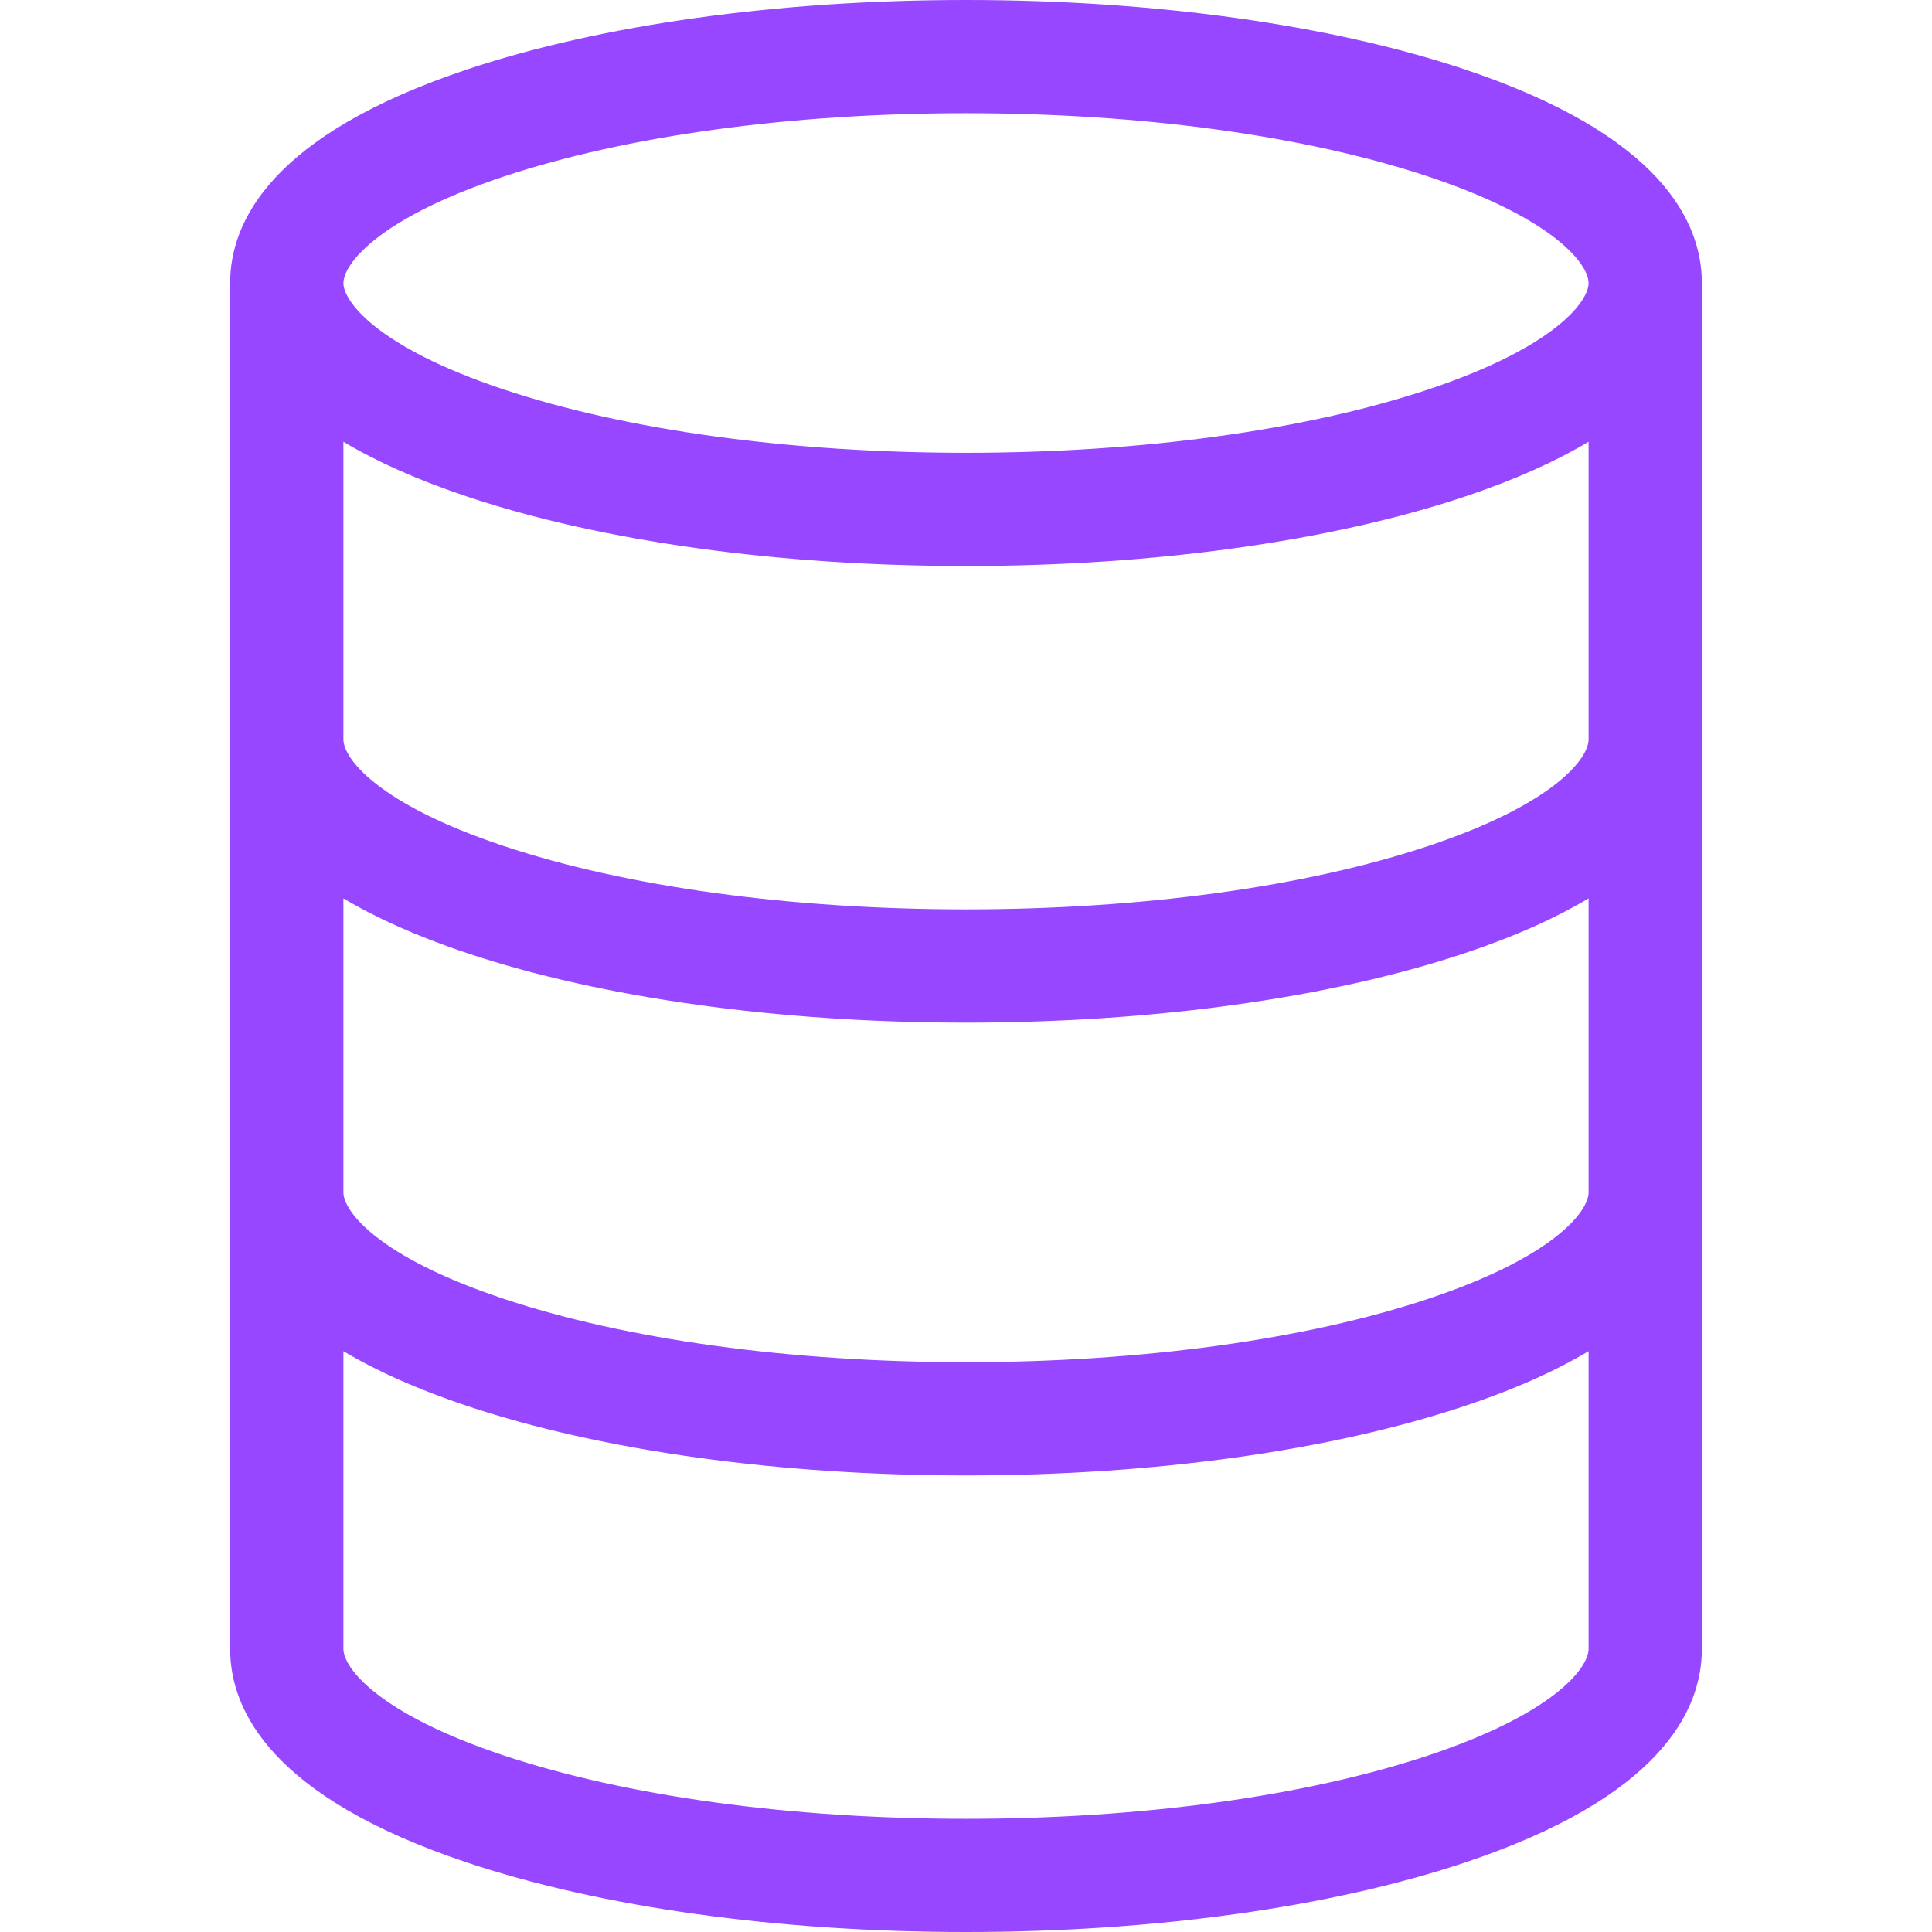 <svg width="32" height="32" viewBox="0 0 32 32" fill="none" xmlns="http://www.w3.org/2000/svg">
<path d="M24.251 1.146C22.034 0.407 19.103 0 16 0C12.897 0 9.966 0.407 7.749 1.146C4.495 2.231 3.812 3.671 3.812 4.688V27.312C3.812 28.329 4.495 29.769 7.749 30.854C9.966 31.593 12.897 32 16 32C19.103 32 22.034 31.593 24.251 30.854C27.505 29.769 28.188 28.329 28.188 27.312C28.188 20.747 28.188 11.893 28.188 4.688C28.188 3.671 27.505 2.231 24.251 1.146ZM8.341 2.925C10.373 2.248 13.093 1.875 16 1.875C18.907 1.875 21.627 2.248 23.659 2.925C25.758 3.625 26.312 4.384 26.312 4.688C26.312 4.991 25.758 5.75 23.659 6.45C21.627 7.127 18.907 7.5 16 7.5C13.093 7.5 10.373 7.127 8.341 6.45C6.242 5.75 5.688 4.991 5.688 4.688C5.688 4.384 6.242 3.625 8.341 2.925ZM23.659 29.075C21.627 29.752 18.907 30.125 16 30.125C13.093 30.125 10.373 29.752 8.341 29.075C6.242 28.375 5.688 27.616 5.688 27.312V22.38C6.221 22.698 6.896 23.007 7.749 23.291C9.966 24.03 12.897 24.438 16 24.438C19.103 24.438 22.034 24.03 24.251 23.291C25.104 23.007 25.779 22.699 26.312 22.38V27.312C26.312 27.616 25.758 28.375 23.659 29.075ZM26.312 19.75C26.312 20.054 25.758 20.812 23.659 21.512C21.627 22.189 18.907 22.562 16 22.562C13.093 22.562 10.373 22.189 8.341 21.512C6.242 20.812 5.688 20.054 5.688 19.75C5.688 19.28 5.688 15.452 5.688 14.88C6.221 15.198 6.896 15.507 7.749 15.791C9.966 16.53 12.897 16.938 16 16.938C19.103 16.938 22.034 16.53 24.251 15.791C25.104 15.507 25.779 15.199 26.312 14.88V19.75ZM26.312 12.25C26.312 12.554 25.758 13.312 23.659 14.012C21.627 14.69 18.907 15.062 16 15.062C13.093 15.062 10.373 14.69 8.341 14.012C6.242 13.312 5.688 12.554 5.688 12.25C5.688 9.91 5.688 9.405 5.688 7.317C6.221 7.636 6.896 7.944 7.749 8.229C9.966 8.968 12.897 9.375 16 9.375C19.103 9.375 22.034 8.968 24.251 8.229C25.104 7.944 25.779 7.636 26.312 7.317V12.25Z" fill="#9747FF"/>
</svg>
